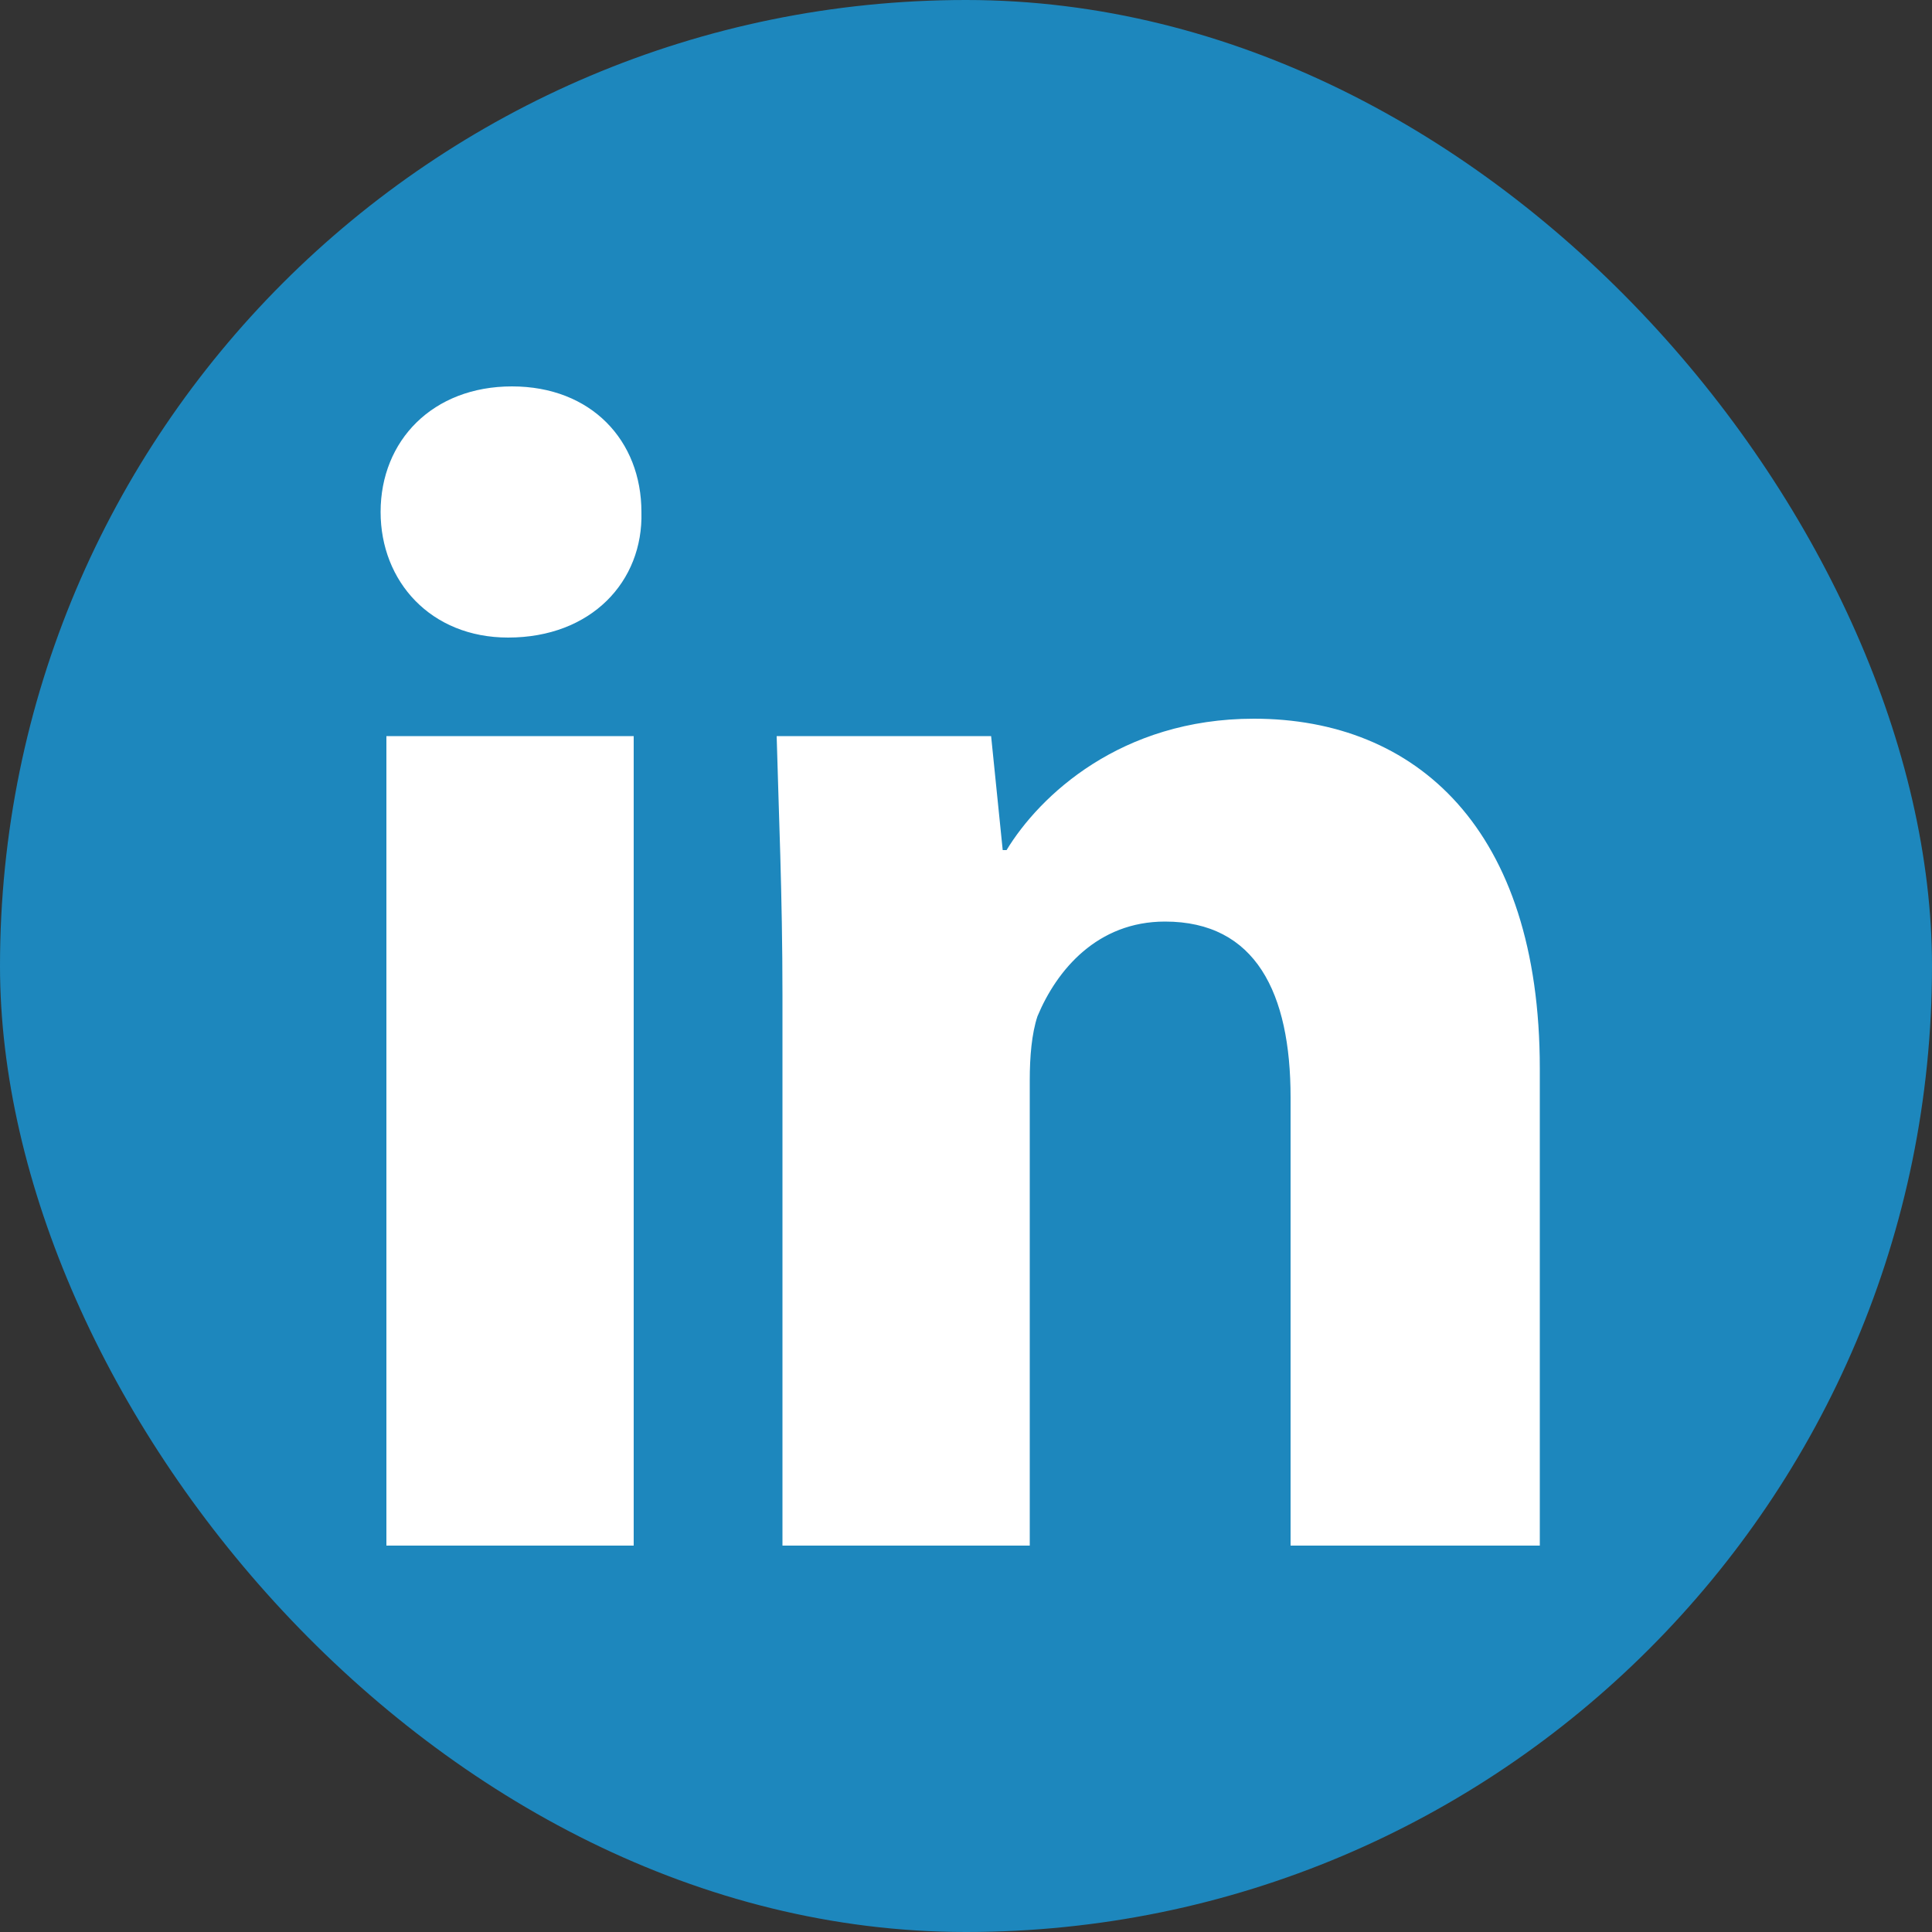 <svg width="32" height="32" viewBox="0 0 32 32" fill="none" xmlns="http://www.w3.org/2000/svg">
<rect x="0" y="0" width="32" height="32" fill="#333333" stroke="none"/>
<g clip-path="url(#clip0_5337_4109)">
<path d="M5.153 5.559H26.712V26.982H5.153V5.559Z" fill="white"/>
<path d="M6.4 25.6V12.192H10.496V25.6H6.4ZM10.624 8.48C10.656 9.632 9.792 10.56 8.416 10.56C7.136 10.56 6.304 9.632 6.304 8.48C6.304 7.296 7.168 6.4 8.48 6.4C9.792 6.4 10.624 7.296 10.624 8.48ZM21.376 25.6V18.176C21.376 16.448 20.8 15.264 19.296 15.264C18.176 15.264 17.504 16.064 17.184 16.832C17.088 17.12 17.056 17.504 17.056 17.888V25.6H12.96V16.48C12.96 14.816 12.896 13.408 12.864 12.192H16.416L16.608 14.08H16.672C17.216 13.184 18.56 11.904 20.768 11.904C23.456 11.904 25.504 13.728 25.504 17.696V25.6H21.376ZM32 2.816C32 1.28 30.72 0 29.184 0H2.816C1.28 0 0 1.28 0 2.816V29.184C0 30.72 1.28 32 2.816 32H29.184C30.72 32 32 30.72 32 29.184V2.816Z" fill="#1D87BD"/>
</g>
<defs>
<clipPath id="clip0_5337_4109">
<rect width="32" height="32" rx="16" fill="white"/>
</clipPath>
</defs>
</svg>

